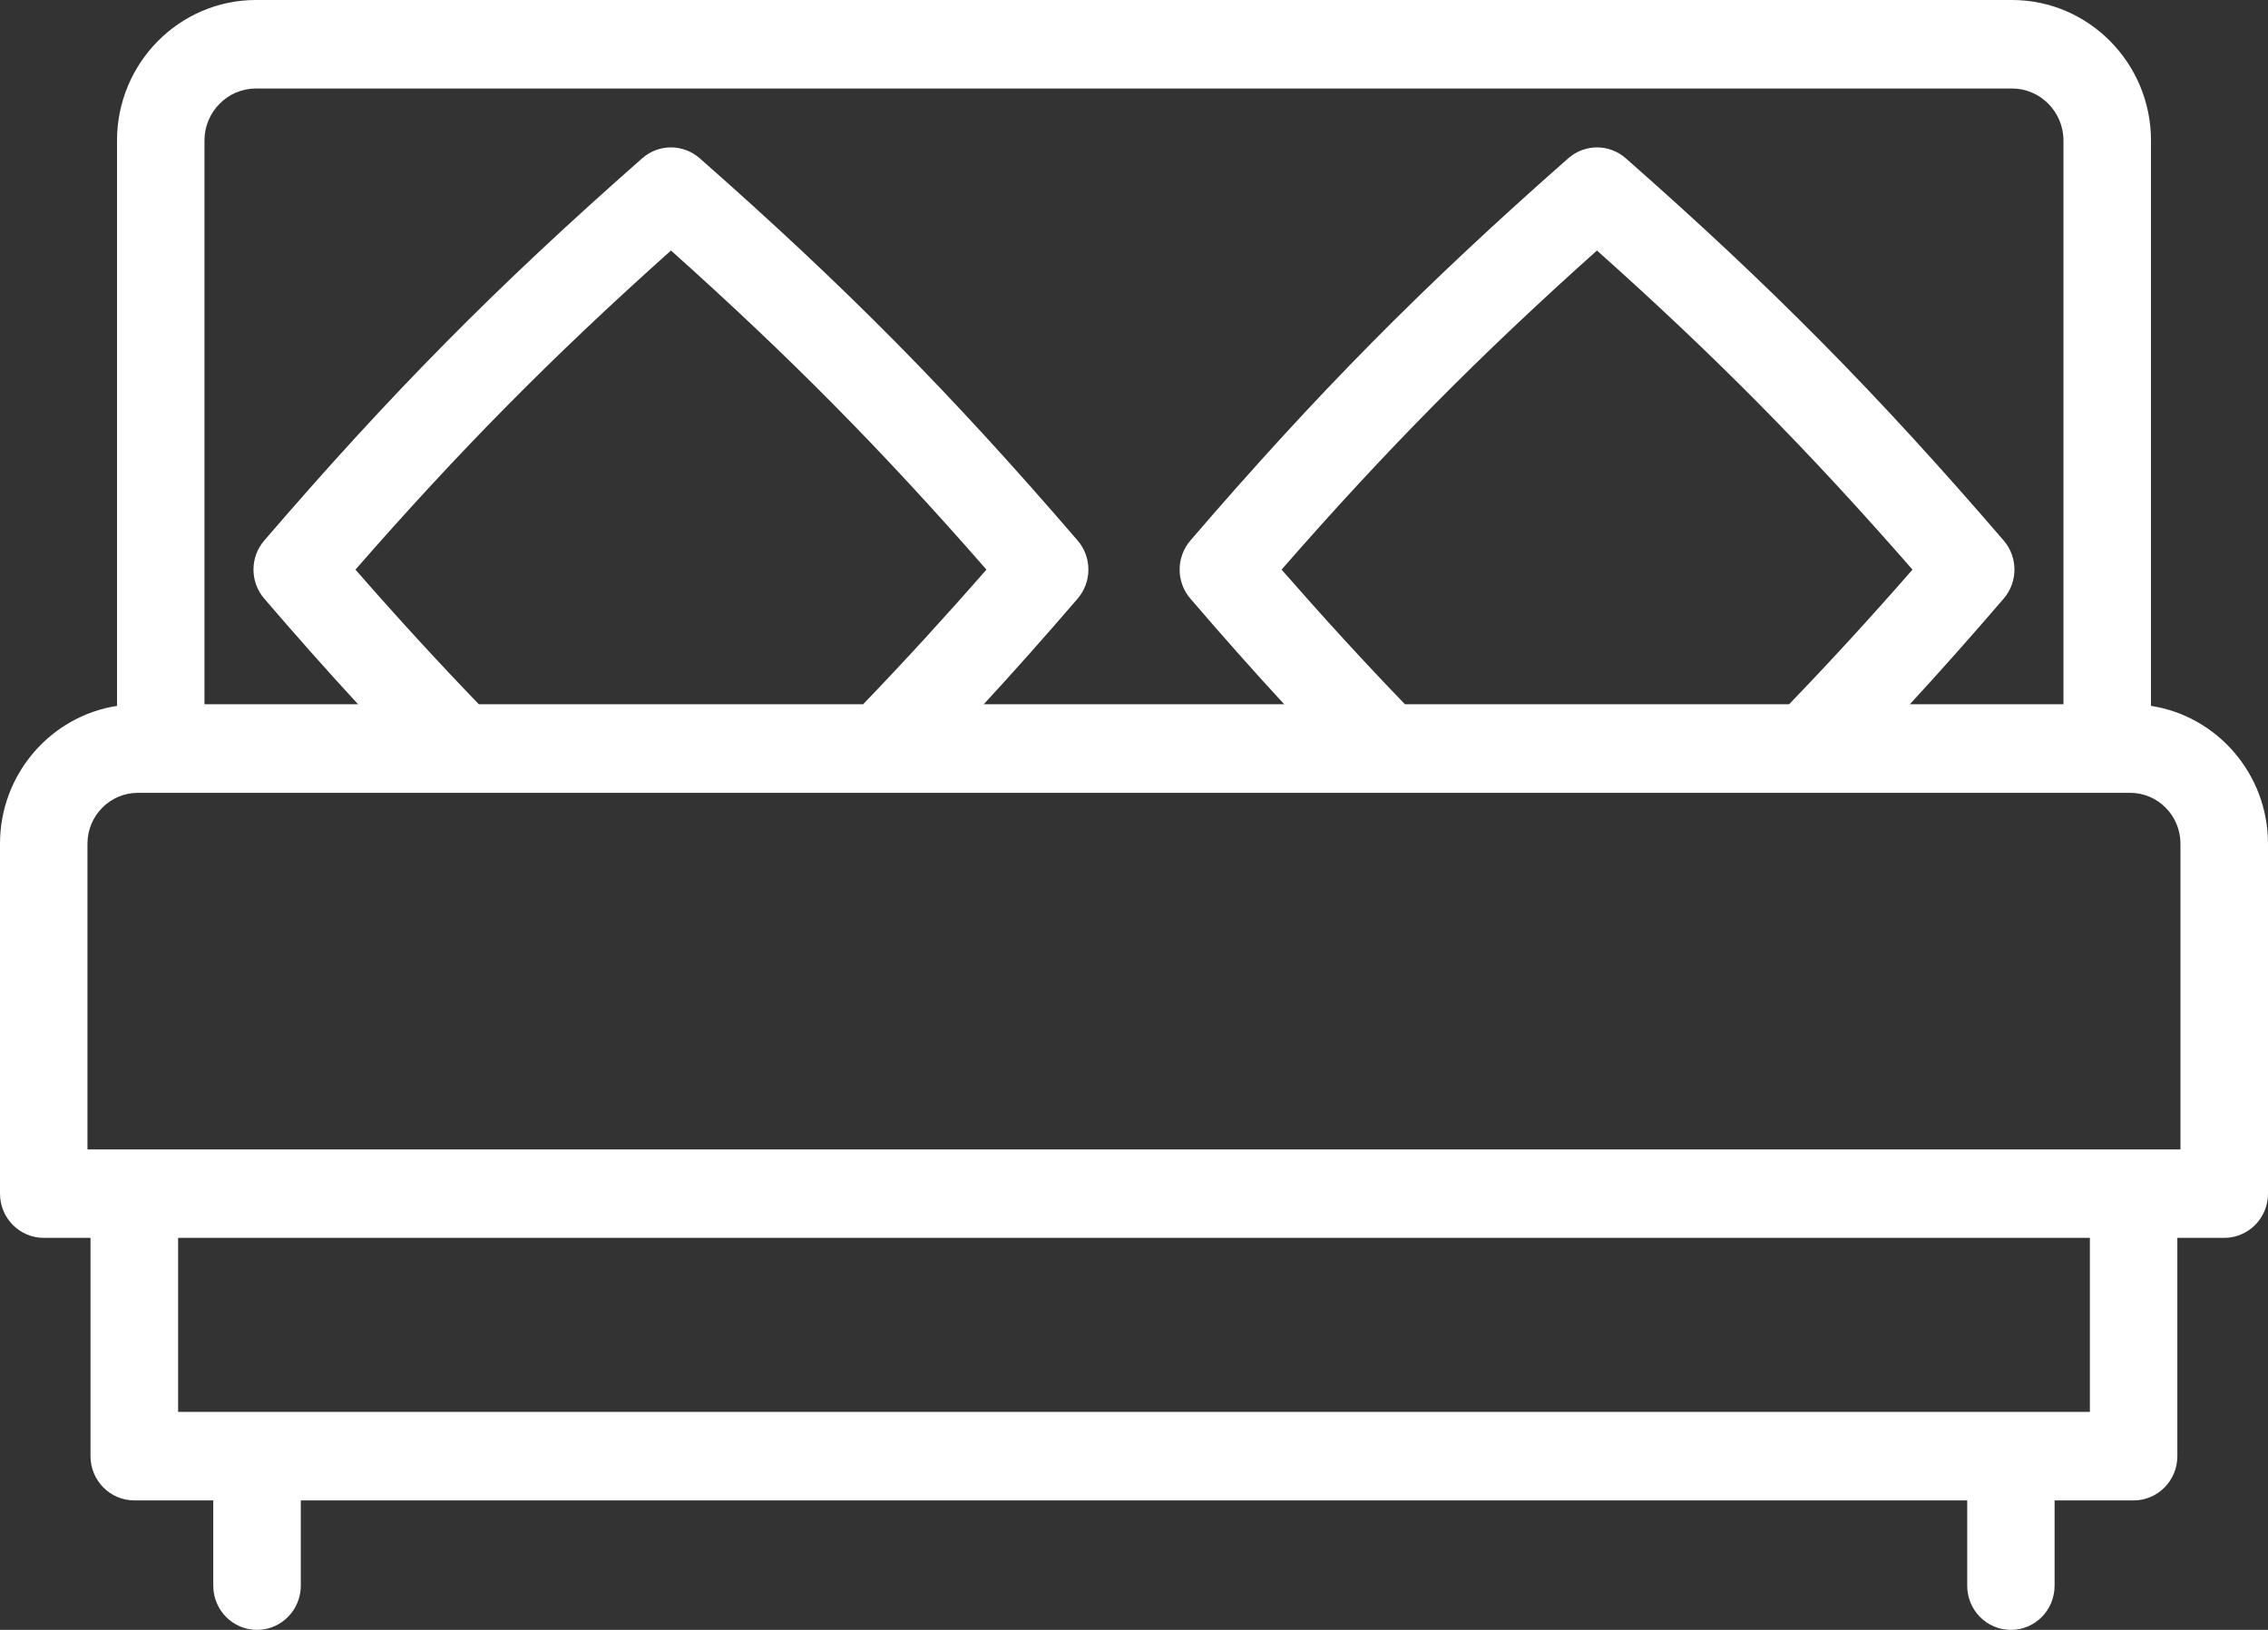 <svg width="32" height="23" viewBox="0 0 32 23" fill="none" xmlns="http://www.w3.org/2000/svg">
<rect x="0" y="0" width="32" height="23" fill="#333333" stroke="none"/>
<path d="M30.349 9.961V1.983C30.349 0.89 29.469 0 28.388 0H3.611C2.53 0 1.651 0.89 1.651 1.983V9.961C0.717 10.105 0 10.923 0 11.906V16.844C0 17.189 0.277 17.468 0.617 17.468H1.277V20.549C1.277 20.893 1.554 21.173 1.896 21.173H3.009V22.375C3.009 22.721 3.285 23 3.626 23C3.967 23 4.244 22.721 4.244 22.375V21.173H27.756V22.375C27.756 22.721 28.031 23 28.373 23C28.714 23 28.989 22.721 28.989 22.375V21.173H30.105C30.444 21.173 30.721 20.893 30.721 20.549V17.468H31.382C31.723 17.468 32 17.189 32 16.844V11.906C32 10.923 31.282 10.104 30.349 9.961ZM2.885 1.983C2.885 1.578 3.211 1.249 3.611 1.249H28.388C28.788 1.249 29.114 1.578 29.114 1.983V9.938H26.947C27.378 9.47 27.816 8.976 28.271 8.447C28.473 8.212 28.473 7.862 28.271 7.628C26.484 5.551 24.99 4.039 22.938 2.233C22.706 2.029 22.36 2.029 22.128 2.233C20.076 4.039 18.581 5.551 16.795 7.628C16.594 7.862 16.593 8.212 16.795 8.447C17.249 8.976 17.687 9.47 18.119 9.938H13.88C14.312 9.47 14.75 8.976 15.205 8.447C15.407 8.212 15.407 7.862 15.205 7.628C13.419 5.551 11.923 4.039 9.872 2.233C9.639 2.029 9.293 2.029 9.062 2.233C7.009 4.039 5.514 5.551 3.728 7.628C3.526 7.862 3.526 8.212 3.728 8.447C4.182 8.976 4.621 9.47 5.052 9.938H2.885V1.983ZM19.823 9.938C19.254 9.349 18.681 8.723 18.082 8.038C19.557 6.349 20.863 5.028 22.532 3.535C24.202 5.026 25.509 6.349 26.984 8.038C26.386 8.723 25.811 9.349 25.243 9.938H19.823ZM6.756 9.938C6.188 9.349 5.613 8.723 5.015 8.038C6.49 6.349 7.797 5.028 9.467 3.535C11.136 5.028 12.443 6.349 13.918 8.038C13.319 8.723 12.745 9.349 12.178 9.938H6.756ZM29.487 19.924H2.513V17.468H29.487V19.924ZM30.766 16.22H1.234V11.906C1.234 11.51 1.553 11.188 1.945 11.188H30.055C30.447 11.188 30.765 11.51 30.765 11.906V16.22H30.766Z" fill="white"/>
</svg>
